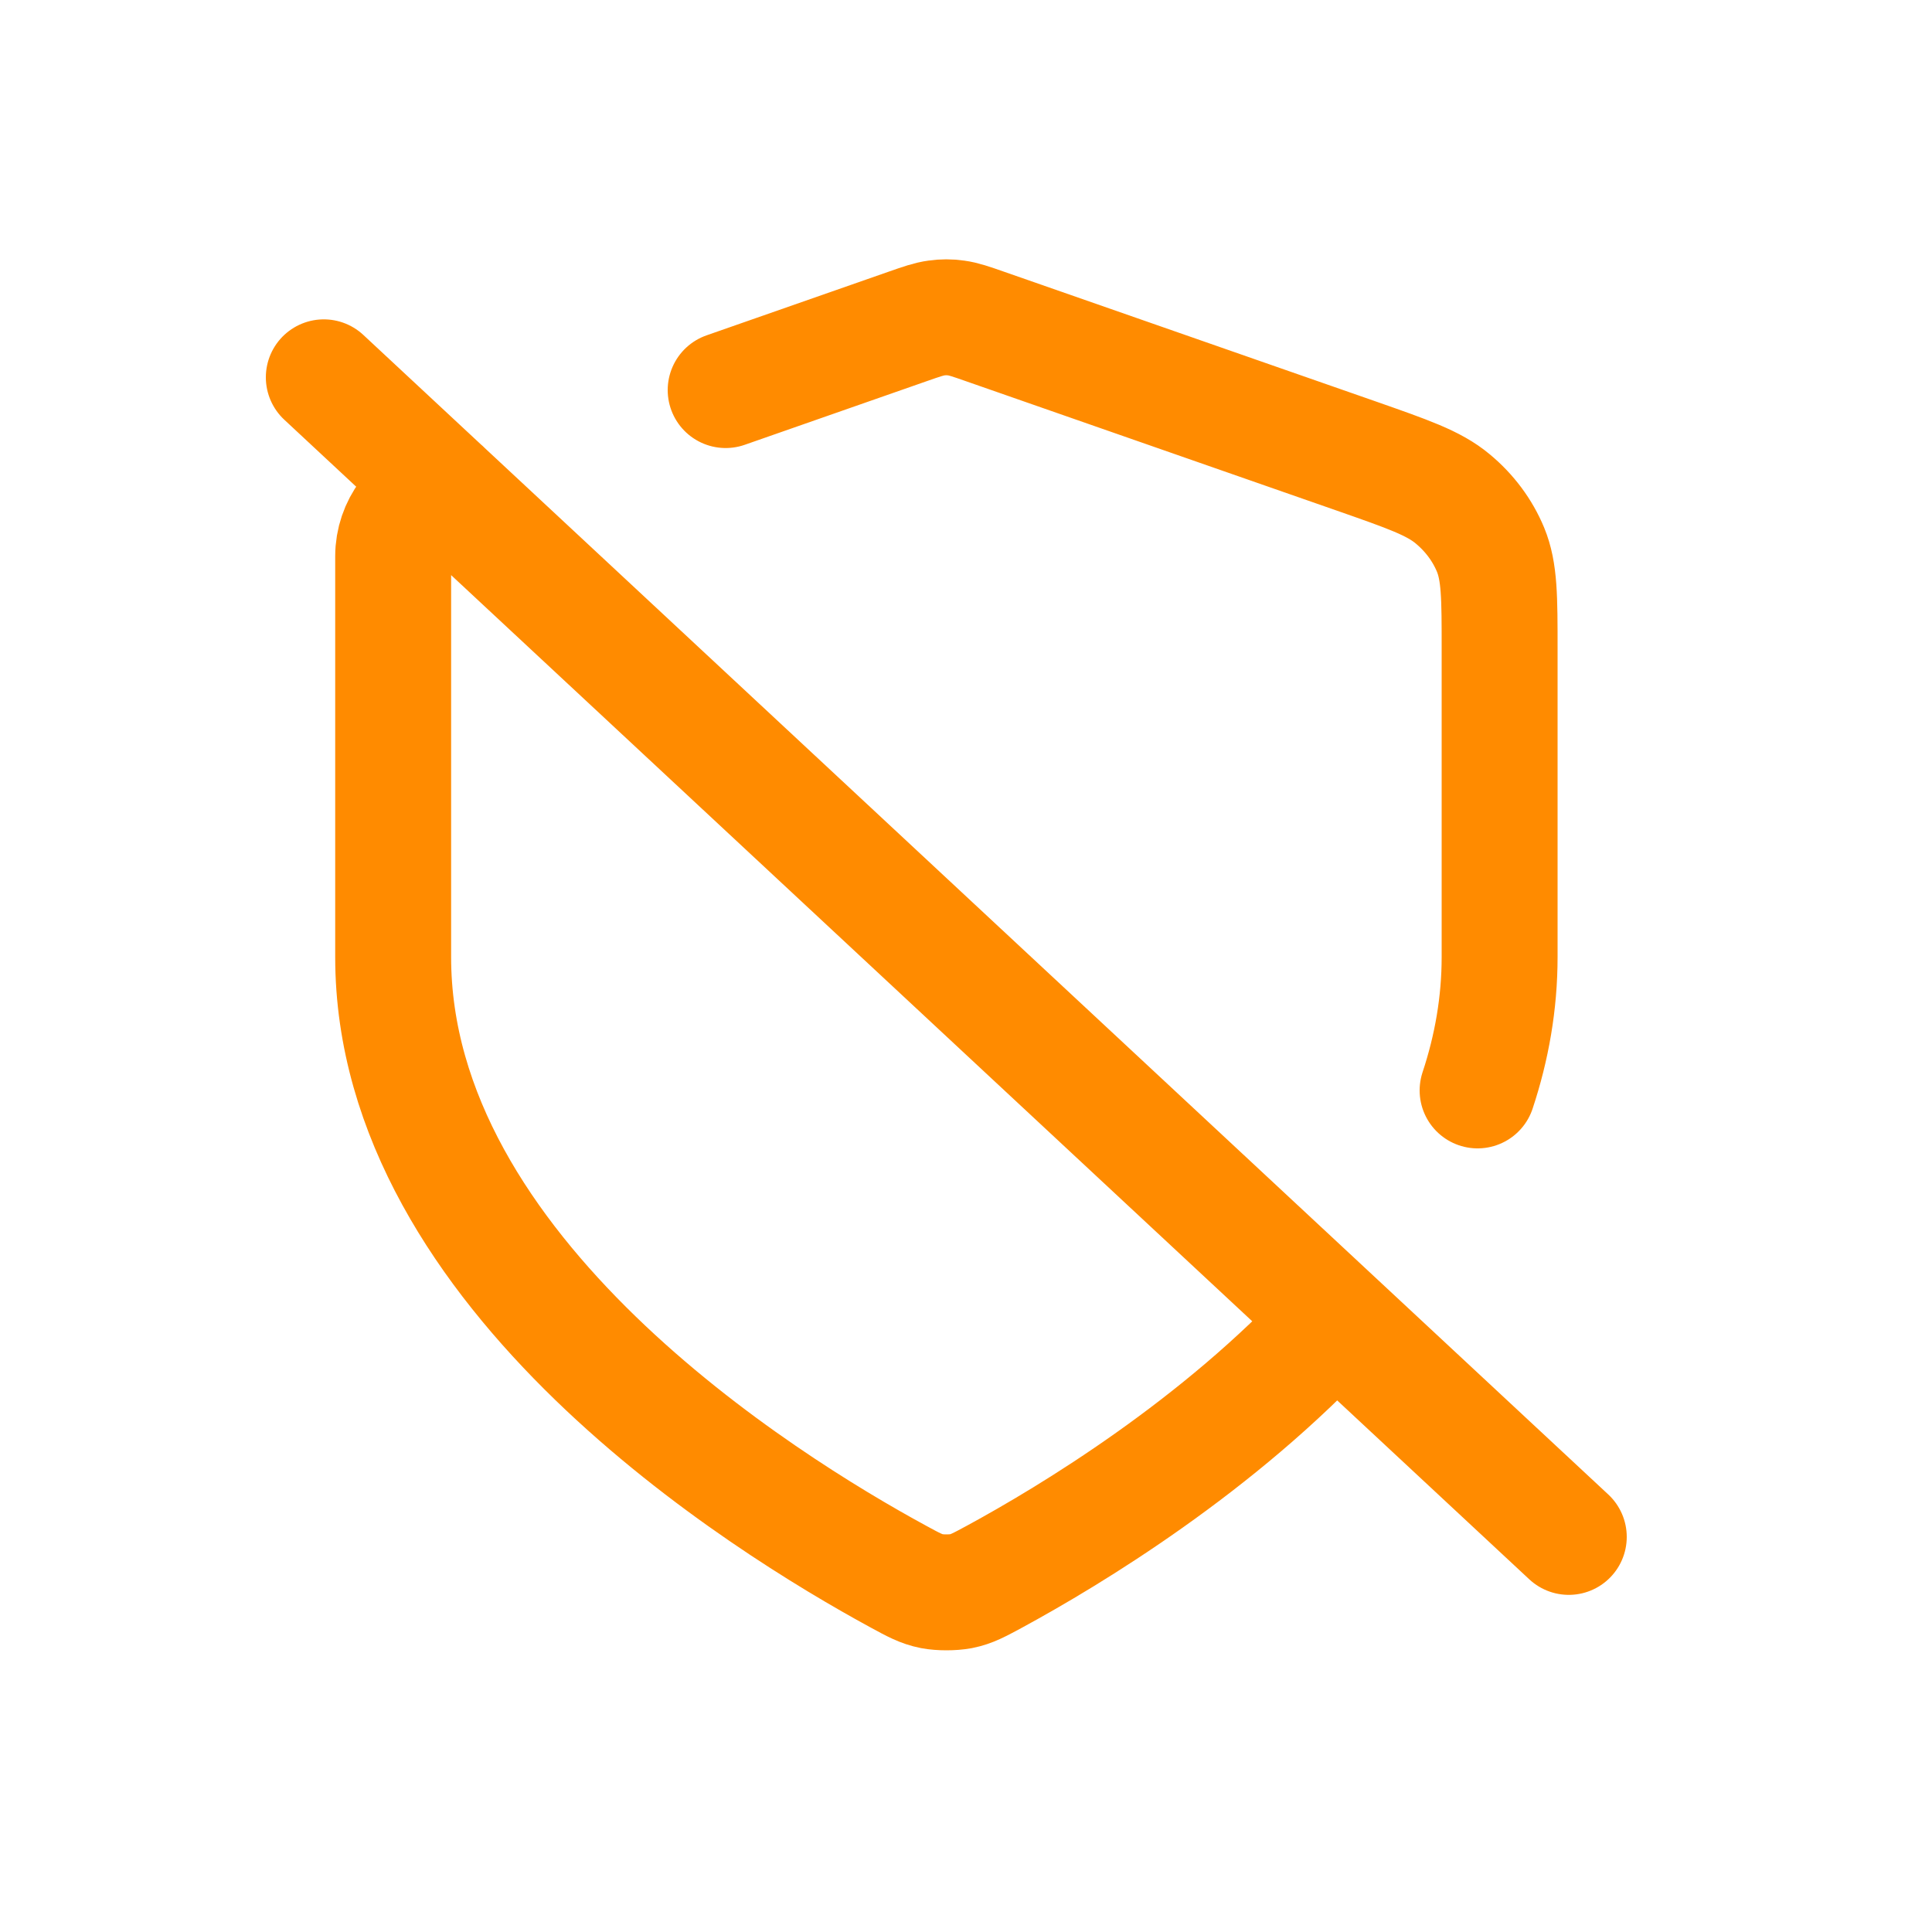 <?xml version="1.0" encoding="UTF-8"?>
<svg id="Layer_1" data-name="Layer 1" xmlns="http://www.w3.org/2000/svg" xmlns:xlink="http://www.w3.org/1999/xlink" viewBox="0 0 100 100">
  <defs>
    <style>
      .cls-1, .cls-2 {
        fill: none;
      }

      .cls-2 {
        stroke: #ff8b00;
        stroke-linecap: round;
        stroke-linejoin: round;
        stroke-width: 6px;
      }

      .cls-3 {
        fill: url(#linear-gradient);
      }

      .cls-4 {
        clip-path: url(#clippath-1);
      }

      .cls-5 {
        clip-path: url(#clippath-2);
      }

      .cls-6 {
        clip-path: url(#clippath);
      }
    </style>
    <clipPath id="clippath">
      <rect class="cls-1" x="-184.07" y="-1563.93" width="1949.36" height="1111.34"/>
    </clipPath>
    <clipPath id="clippath-1">
      <rect class="cls-1" x="-183.33" y="-1564.94" width="1950.87" height="1107.83"/>
    </clipPath>
    <clipPath id="clippath-2">
      <polygon class="cls-1" points="-165.4 -195.07 1821.54 -195.07 1821.54 -458.88 -241.14 -1405.49 -165.4 -195.07"/>
    </clipPath>
    <linearGradient id="linear-gradient" x1="-169.54" y1="-468.39" x2="-166.45" y2="-468.39" gradientTransform="translate(371802.37 132185.25) rotate(90) scale(792.1 -792.1)" gradientUnits="userSpaceOnUse">
      <stop offset="0" stop-color="#ffcf00"/>
      <stop offset="1" stop-color="#ff8b00"/>
    </linearGradient>
  </defs>
  <g class="cls-6">
    <g class="cls-4">
      <g class="cls-5">
        <rect class="cls-3" x="-272.46" y="-1995.42" width="2125.32" height="2390.29" transform="translate(1044.4 295.28) rotate(-57.7)"/>
      </g>
    </g>
  </g>
  <path class="cls-2" d="M16.76,19.53l64.44,60.02M69.11,68.3c-6.03,6.54-13.72,11.18-17.62,13.3-.8.43-1.19.65-1.75.76-.44.08-1.07.08-1.5,0-.56-.11-.96-.33-1.75-.76-6.97-3.79-26.14-15.69-26.14-32.06v-20.75c0-1.56,1.04-2.95,2.6-3.5M37.56,20.19l9.41-3.29c.74-.26,1.12-.39,1.5-.44.34-.05.68-.05,1.02,0,.38.05.76.18,1.5.44l19.2,6.7c2.68.94,4.02,1.4,5,2.22.87.72,1.54,1.62,1.96,2.63.47,1.14.47,2.48.47,5.14v15.94c0,2.4-.41,4.71-1.14,6.91"/>
</svg>